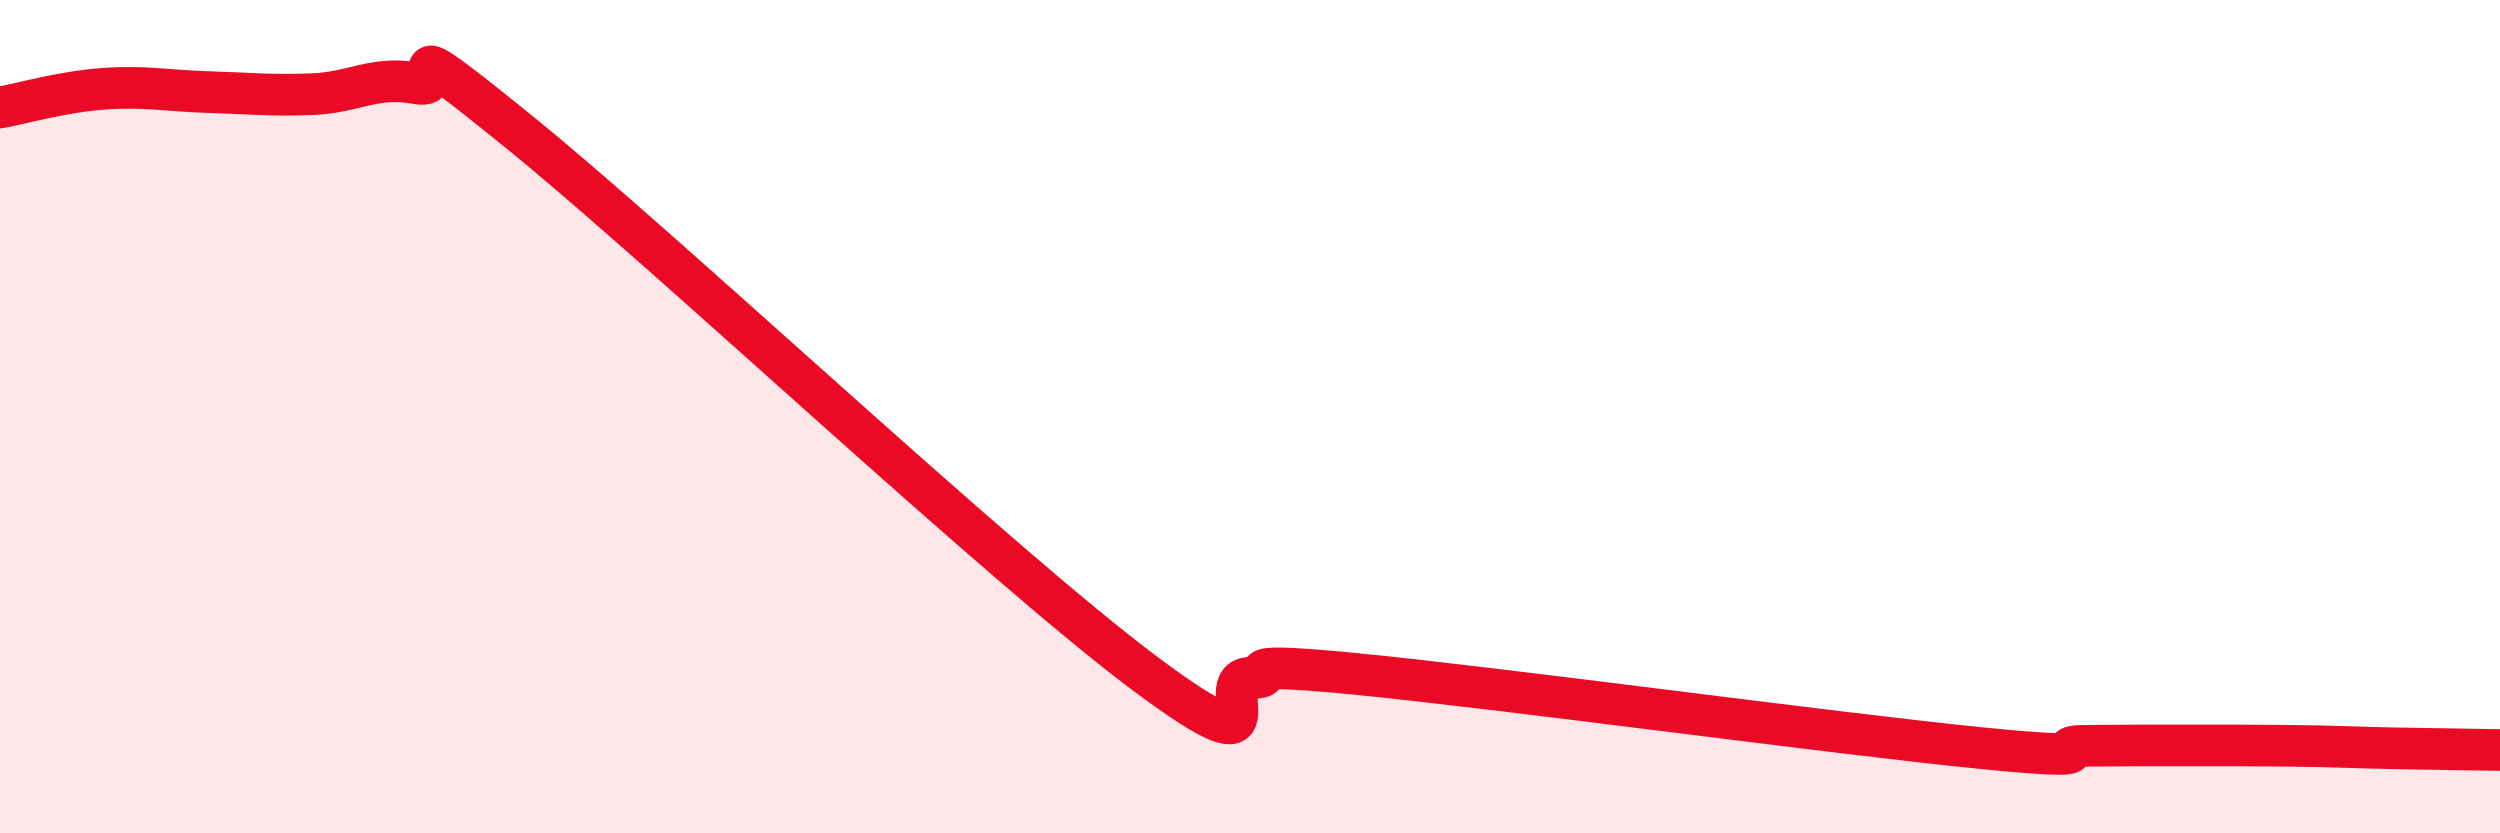 
    <svg width="60" height="20" viewBox="0 0 60 20" xmlns="http://www.w3.org/2000/svg">
      <path
        d="M 0,2.58 C 0.5,2.49 1.5,2.2 2.5,2.13 C 3.5,2.06 4,2.18 5,2.21 C 6,2.24 6.5,2.3 7.5,2.26 C 8.5,2.22 9,1.81 10,2 C 11,2.19 9,0.36 12.5,3.2 C 16,6.04 24,13.57 27.5,16.18 C 31,18.79 29,16.27 30,16.27 C 31,16.27 29,15.83 32.5,16.17 C 36,16.51 44,17.6 47.5,17.95 C 51,18.3 49,17.91 50,17.9 C 51,17.89 51.5,17.89 52.5,17.89 C 53.5,17.89 54,17.89 55,17.9 C 56,17.91 56.5,17.94 57.5,17.96 C 58.5,17.98 59.5,17.99 60,18L60 20L0 20Z"
        fill="#EB0A25"
        opacity="0.1"
        stroke-linecap="round"
        stroke-linejoin="round"
      />
      <path
        d="M 0,2.58 C 0.5,2.49 1.5,2.2 2.5,2.13 C 3.5,2.06 4,2.18 5,2.21 C 6,2.24 6.5,2.3 7.5,2.26 C 8.5,2.22 9,1.81 10,2 C 11,2.19 9,0.36 12.5,3.2 C 16,6.04 24,13.57 27.5,16.18 C 31,18.79 29,16.27 30,16.27 C 31,16.27 29,15.83 32.5,16.17 C 36,16.51 44,17.6 47.5,17.95 C 51,18.3 49,17.91 50,17.9 C 51,17.89 51.5,17.89 52.5,17.89 C 53.5,17.89 54,17.89 55,17.9 C 56,17.91 56.5,17.94 57.5,17.96 C 58.5,17.98 59.5,17.99 60,18"
        stroke="#EB0A25"
        stroke-width="1"
        fill="none"
        stroke-linecap="round"
        stroke-linejoin="round"
      />
    </svg>
  